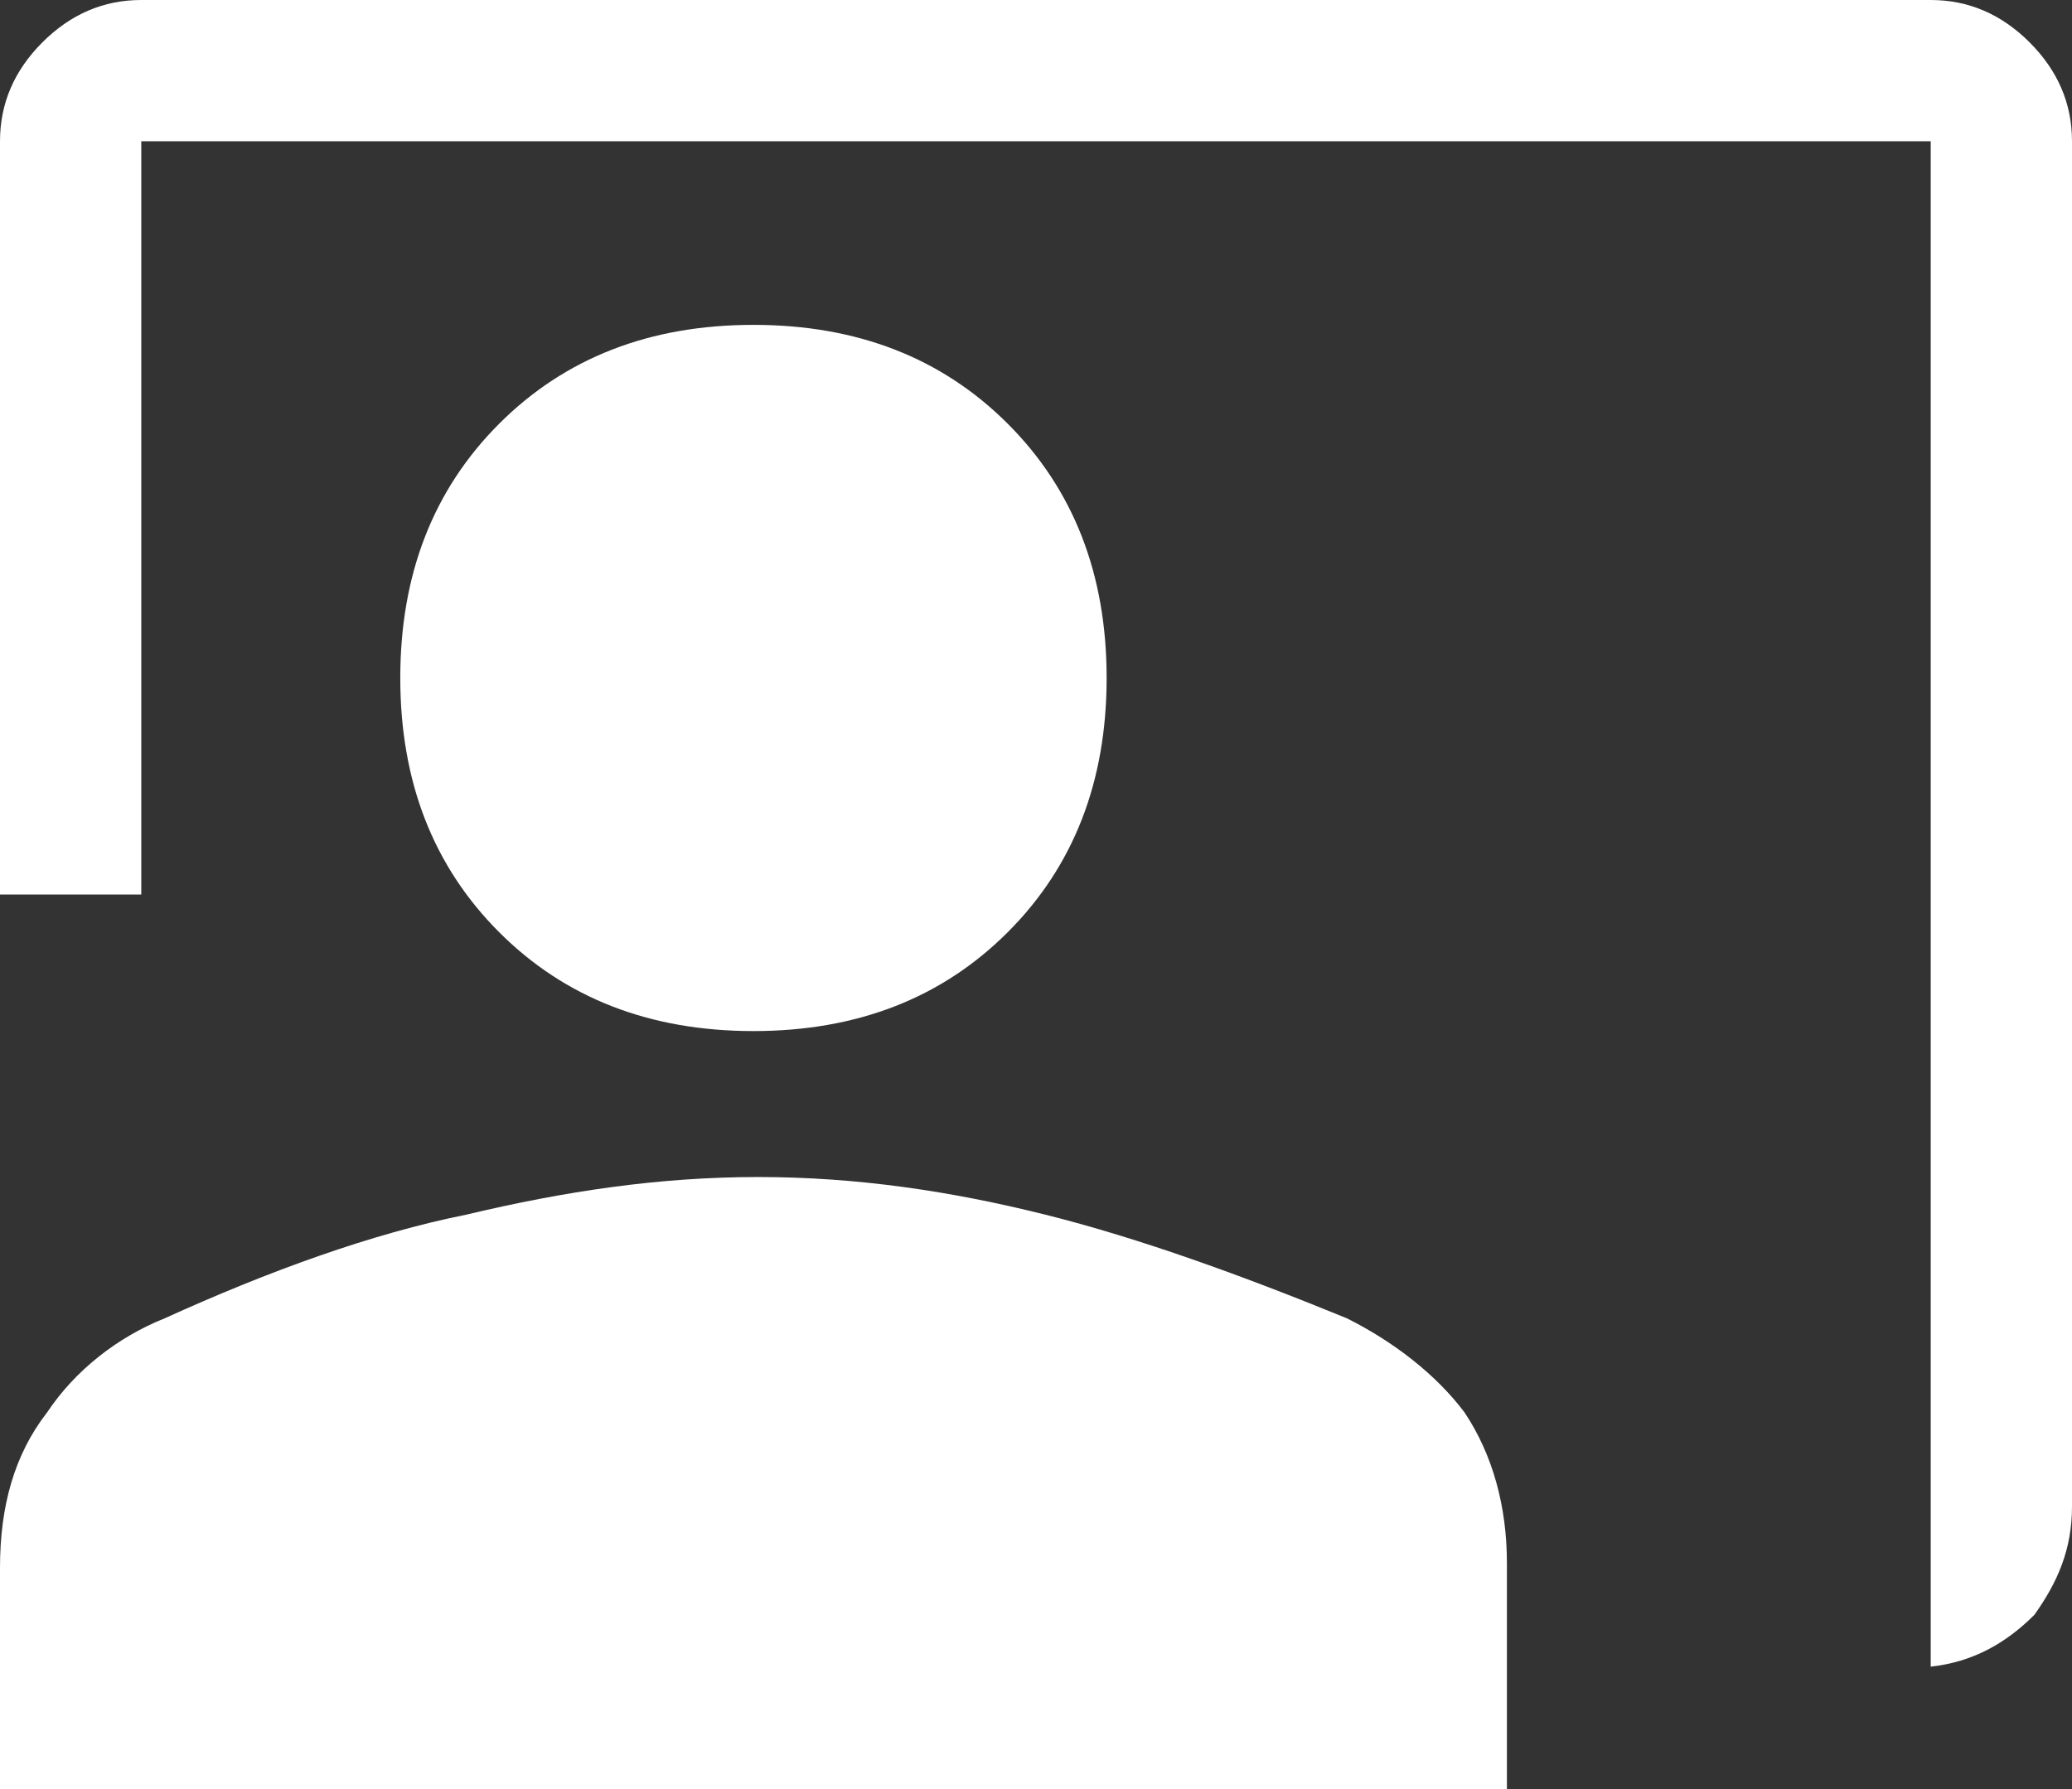 <?xml version="1.0" encoding="utf-8"?>
<!-- Generator: Adobe Illustrator 28.2.0, SVG Export Plug-In . SVG Version: 6.00 Build 0)  -->
<svg version="1.1" id="レイヤー_1" xmlns="http://www.w3.org/2000/svg" xmlns:xlink="http://www.w3.org/1999/xlink" x="0px"
	 y="0px" viewBox="0 0 44 38" style="enable-background:new 0 0 44 38;" xml:space="preserve">
<rect x="0" y="0" width="44" height="38" fill="#333333" stroke="none"/>
<style type="text/css">
	.st0{fill:#FFFFFF;}
</style>
<path class="st0" d="M41,35.4V3H3v16H0V3c0-0.8,0.3-1.5,0.9-2.1S2.2,0,3,0h38c0.8,0,1.5,0.3,2.1,0.9C43.7,1.5,44,2.2,44,3v29
	c0,0.9-0.3,1.6-0.8,2.3C42.6,34.9,41.9,35.3,41,35.4z M16,21.9c-2.2,0-4-0.7-5.4-2.1s-2.1-3.2-2.1-5.4s0.7-4,2.1-5.4
	s3.2-2.1,5.4-2.1s4,0.7,5.4,2.1s2.1,3.2,2.1,5.4s-0.7,4-2.1,5.4C20,21.2,18.2,21.9,16,21.9z M0,38v-4.7C0,32,0.3,30.9,1,30
	c0.6-0.9,1.5-1.6,2.5-2c2.2-1,4.4-1.8,6.4-2.2C12,25.3,14,25,16.1,25s4.1,0.3,6.1,0.8s4.2,1.3,6.4,2.2c1,0.5,1.9,1.2,2.5,2
	c0.6,0.9,0.9,2,0.9,3.2V38H0z"/>
</svg>
